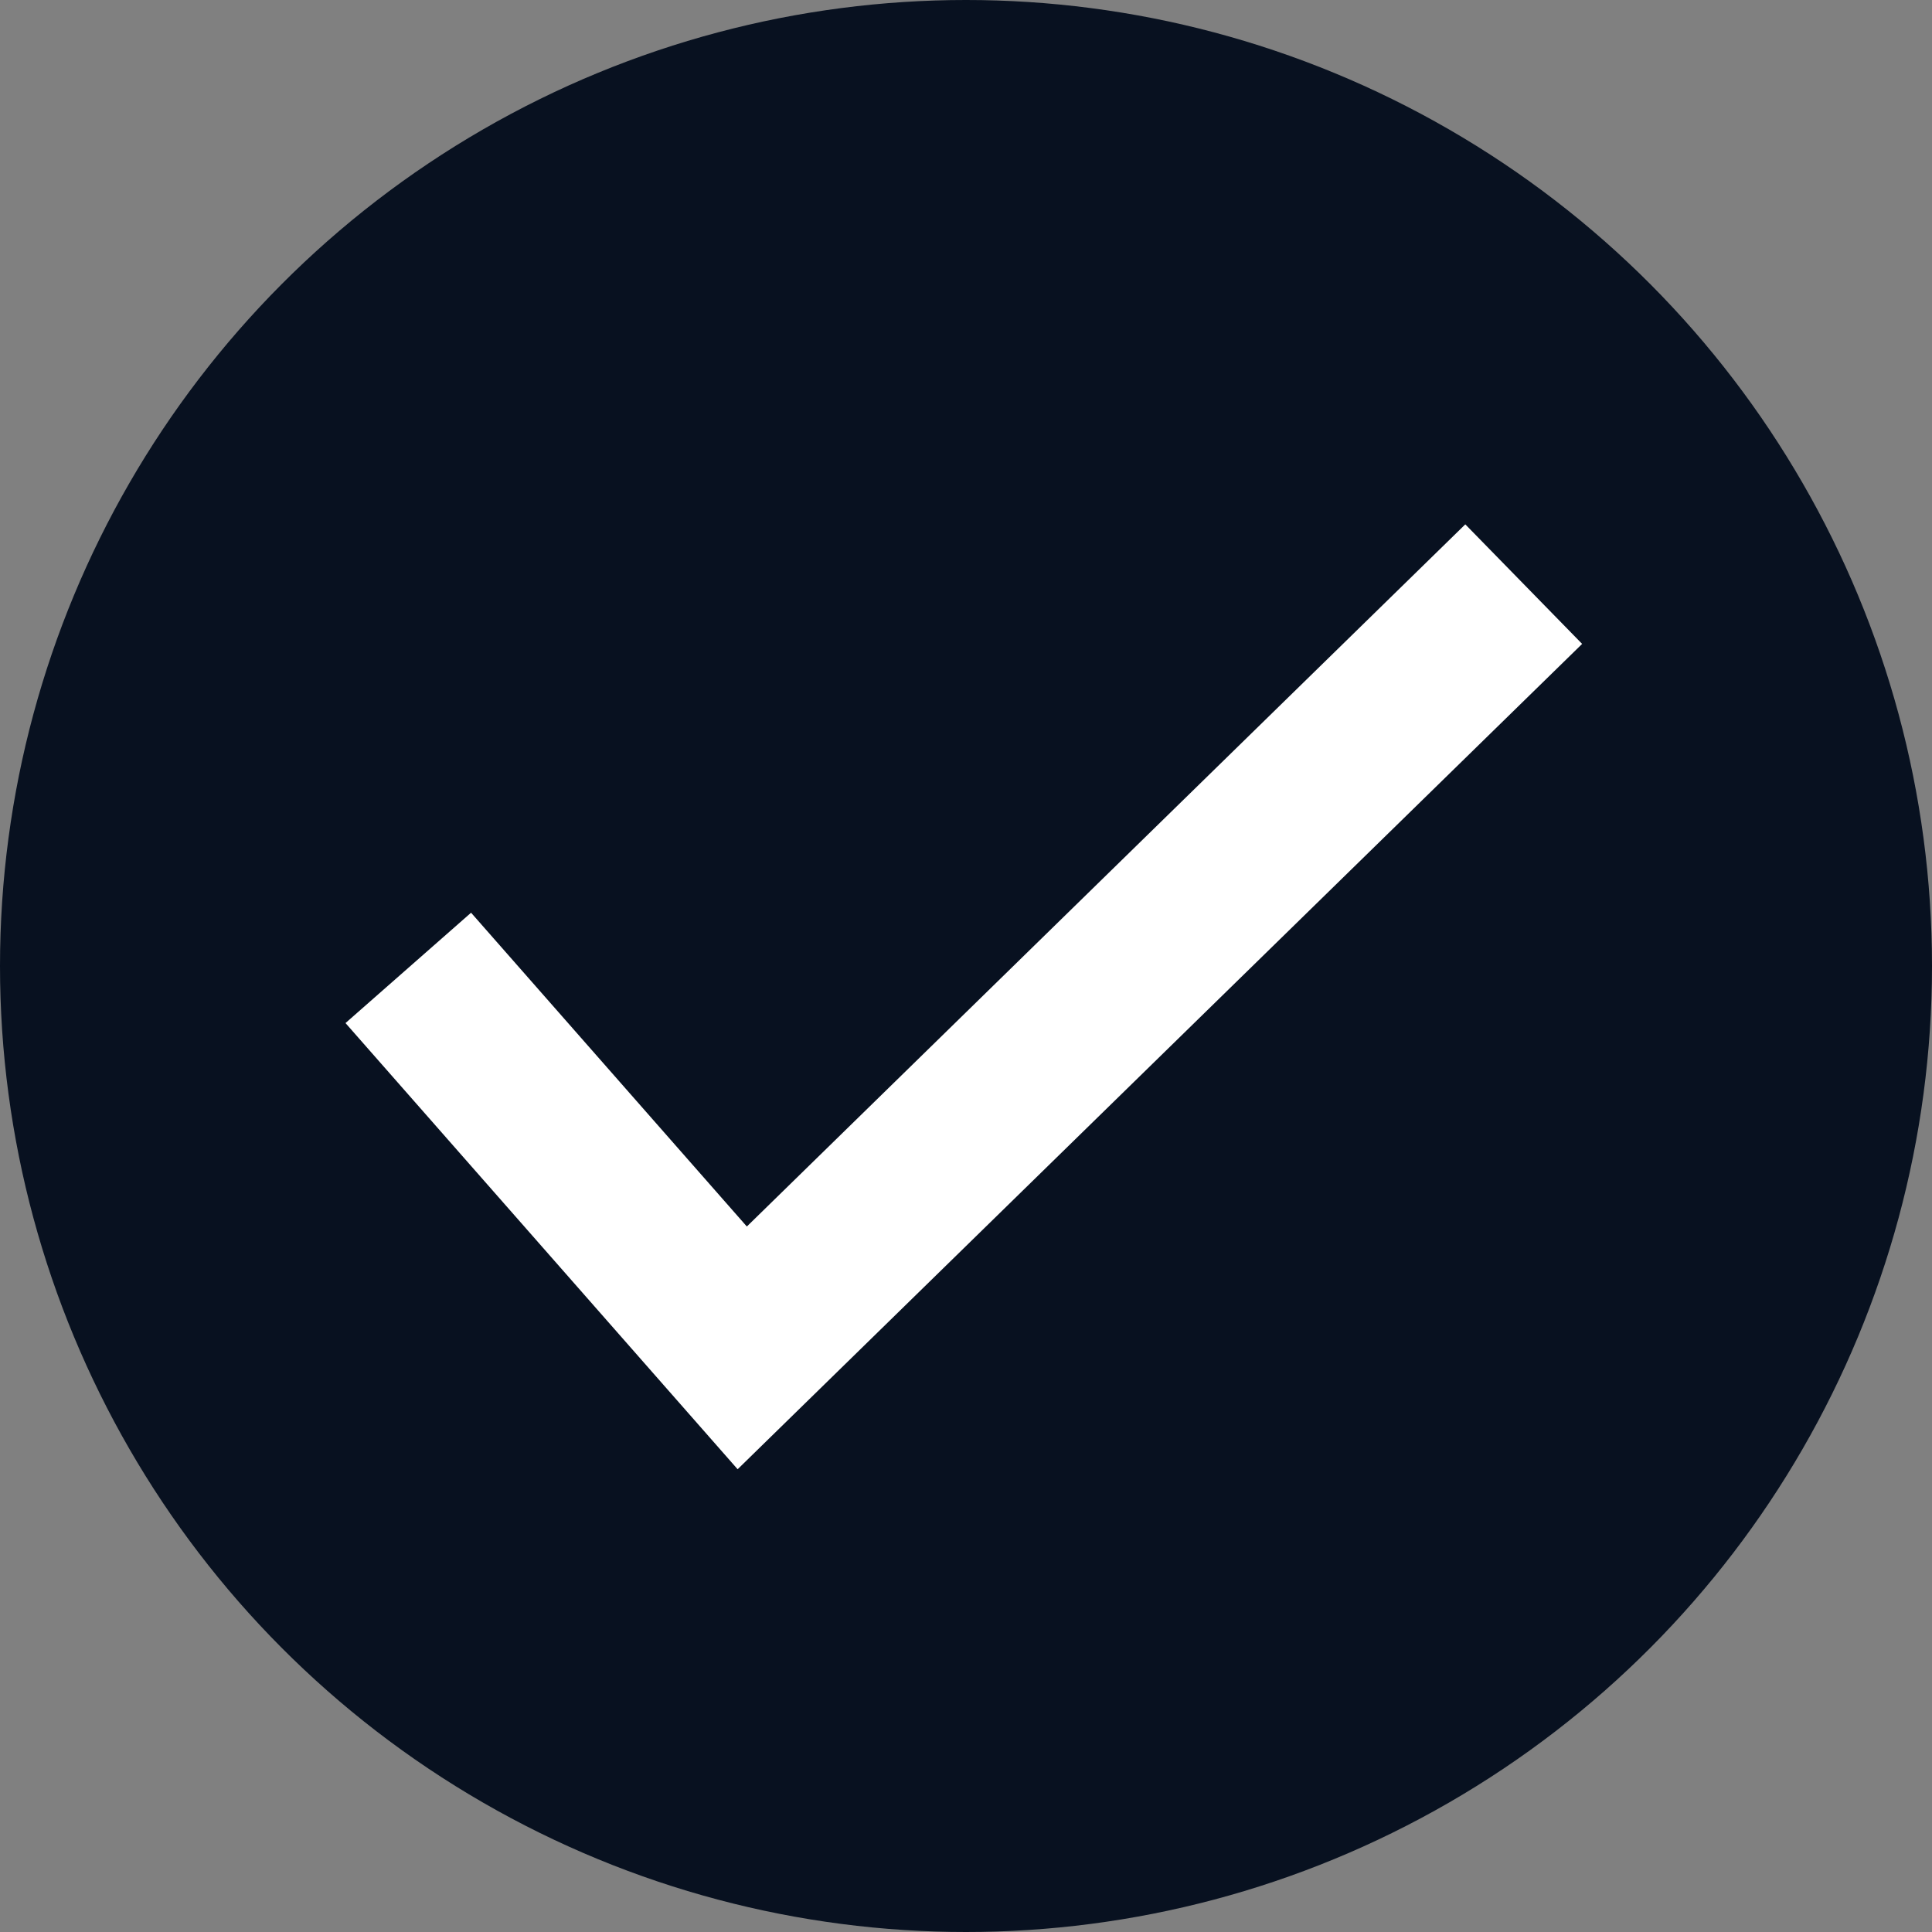 <?xml version="1.0" encoding="UTF-8"?>
<svg id="Layer_1" data-name="Layer 1" xmlns="http://www.w3.org/2000/svg" version="1.1" viewBox="0 0 512 512">
  <rect x="0" y="0" width="512" height="512" fill="#808080" stroke="none"/>
  <defs>
    <style>
      .cls-1 {
        fill: none;
        stroke: #fff;
        stroke-miterlimit: 10;
        stroke-width: 44.3px;
      }

      .cls-2 {
        fill: #081120;
        stroke-width: 0px;
      }
    </style>
  </defs>
  <circle class="cls-2" cx="256" cy="256" r="256"/>
  <polyline class="cls-1" points="108.2 256.5 196.7 357.2 403.8 154.8"/>
</svg>